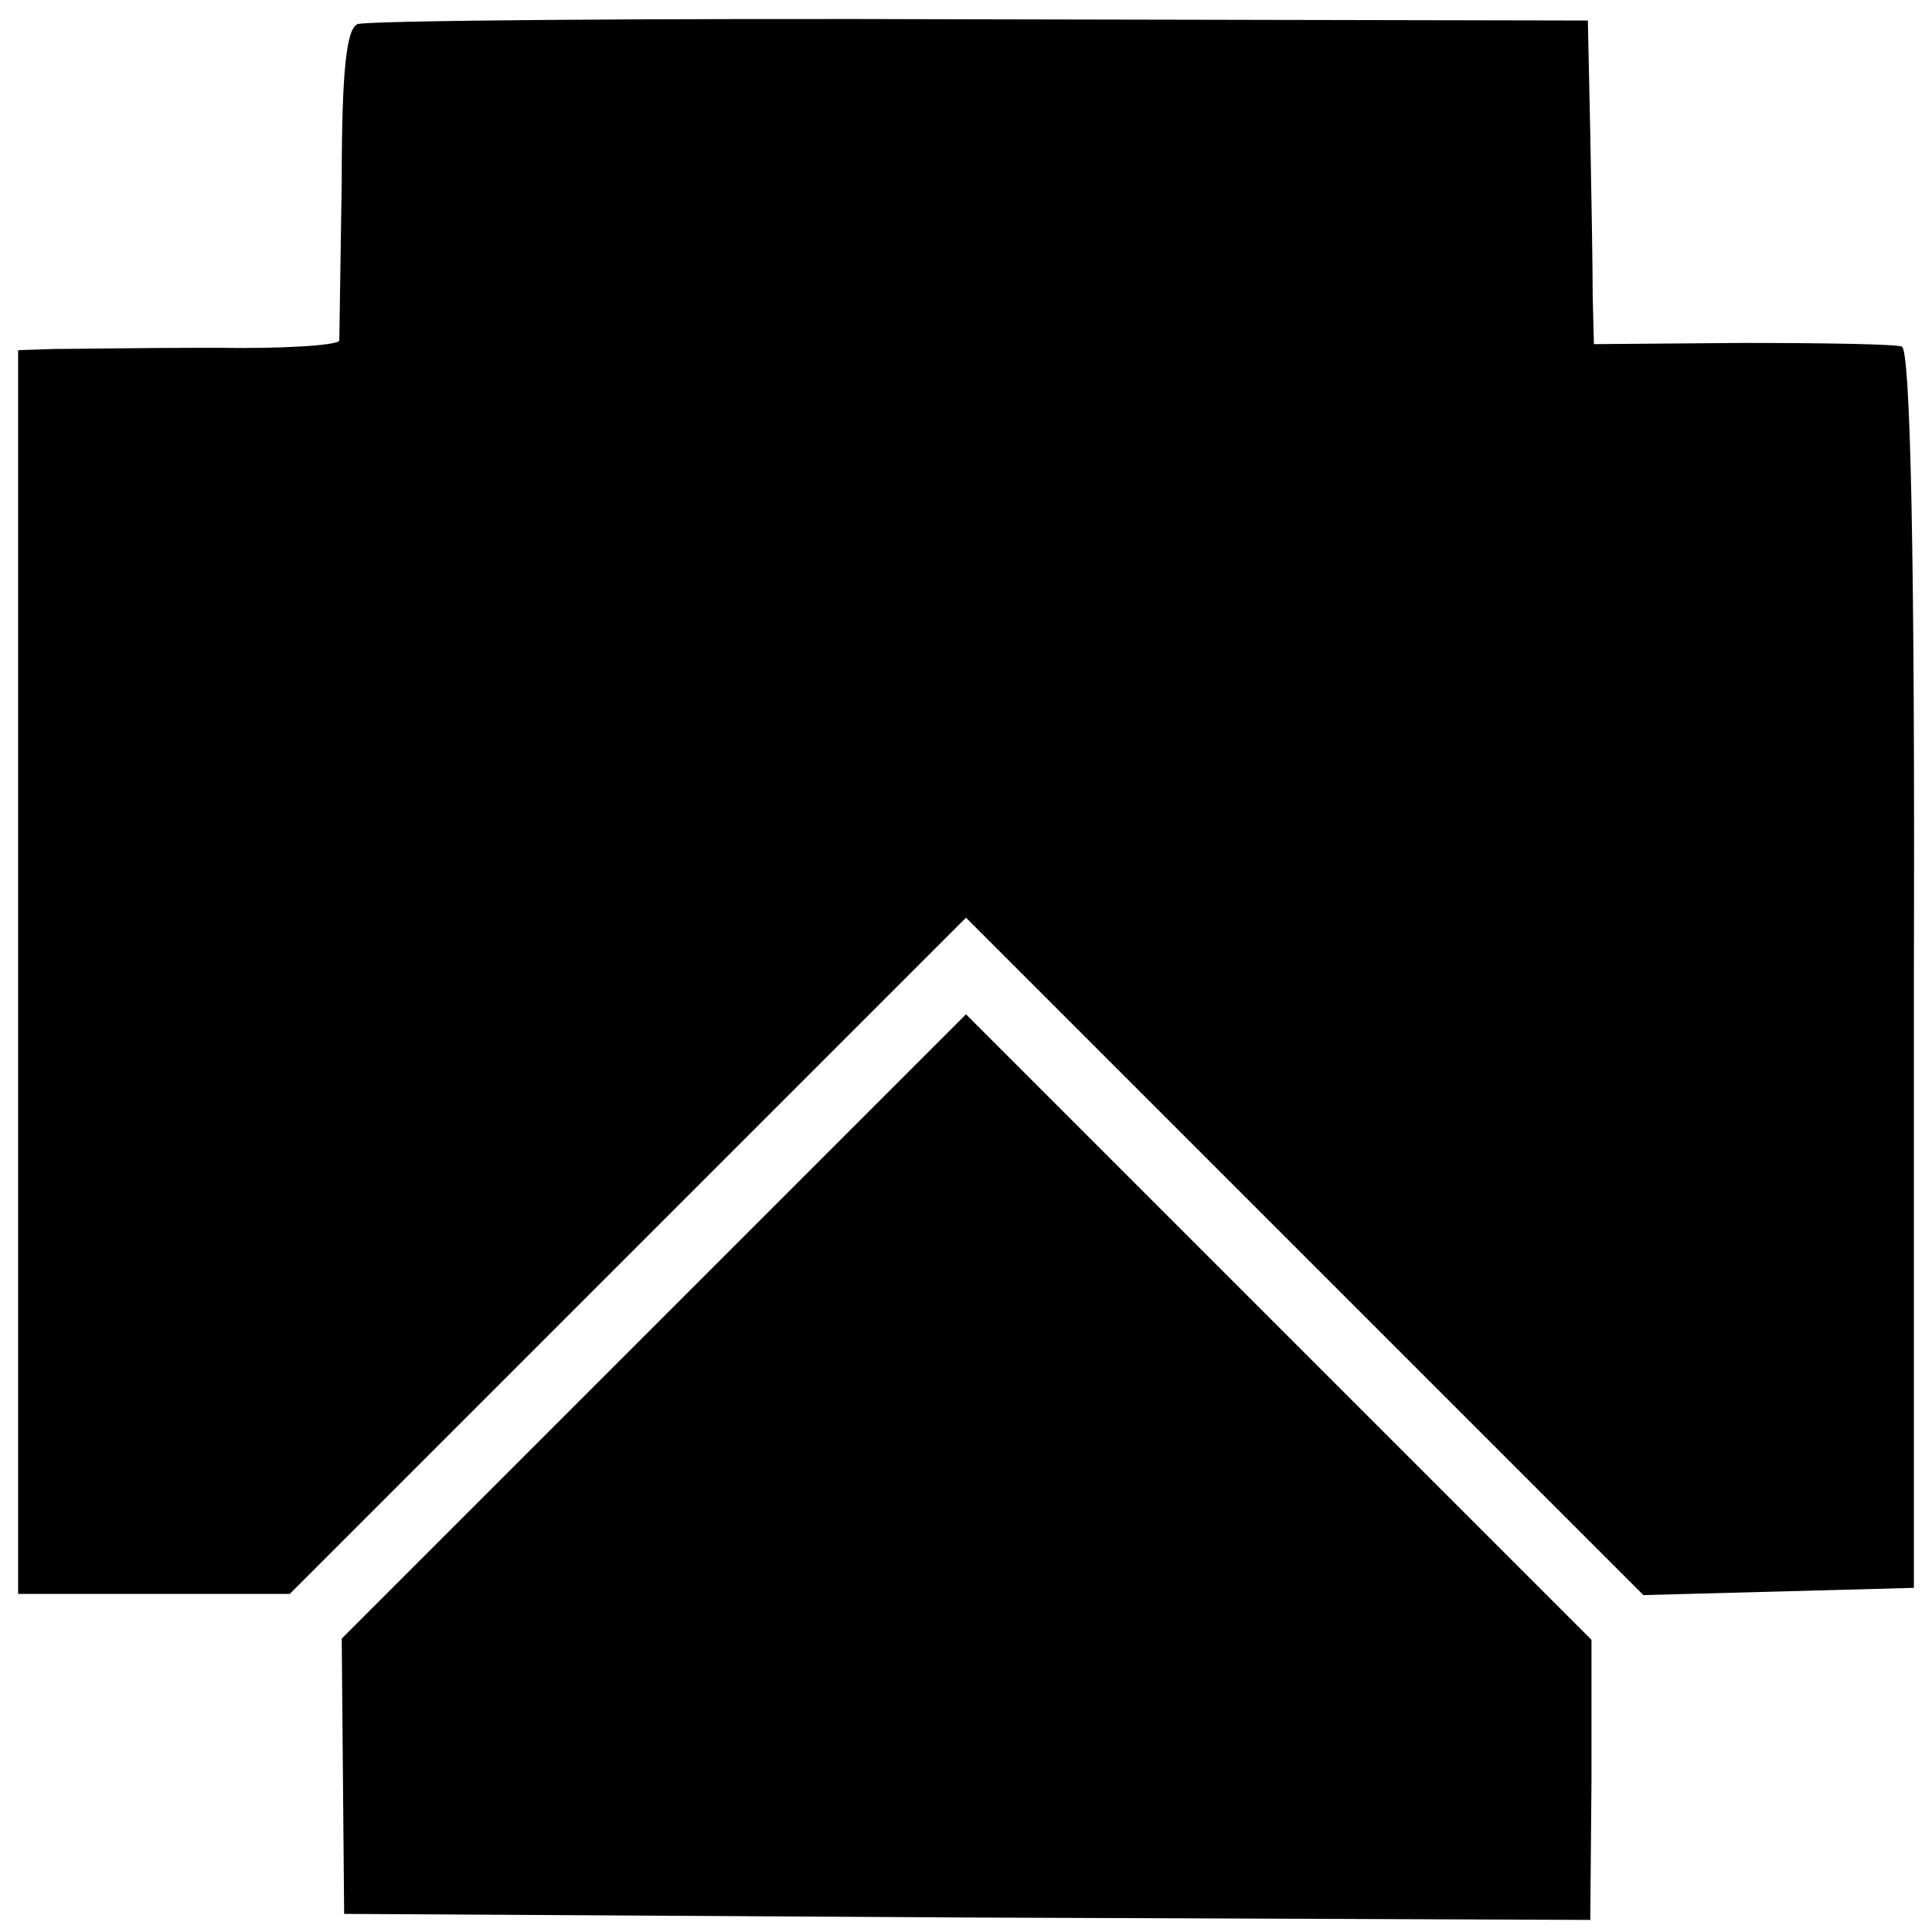 <?xml version="1.0" standalone="no"?>
<!DOCTYPE svg PUBLIC "-//W3C//DTD SVG 20010904//EN"
 "http://www.w3.org/TR/2001/REC-SVG-20010904/DTD/svg10.dtd">
<svg version="1.0" xmlns="http://www.w3.org/2000/svg"
 width="160pt" height="160pt" viewBox="0 0 160 160"
 preserveAspectRatio="xMidYMid meet">
<g transform="translate(0,160) scale(0.1,-0.1)"
fill="#000000" stroke="none">
<path d="M296 1580 c-9 -4 -13 -38 -13 -130 -1 -69 -2 -128 -2 -132 -1 -4 -47
-7 -103 -6 -57 0 -117 -1 -133 -1 l-30 -1 0 -515 0 -515 113 0 112 0 280 280
280 280 280 -280 281 -281 112 3 112 3 0 512 c1 345 -3 514 -10 516 -5 2 -65
3 -132 3 l-123 -1 -1 40 c0 22 -1 82 -2 134 l-2 94 -503 1 c-276 1 -509 -1
-516 -4z"/>
<path d="M541 501 l-258 -258 1 -114 1 -114 516 -3 516 -2 1 116 0 116 -259
259 -259 259 -259 -259z"/>
</g>
</svg>
